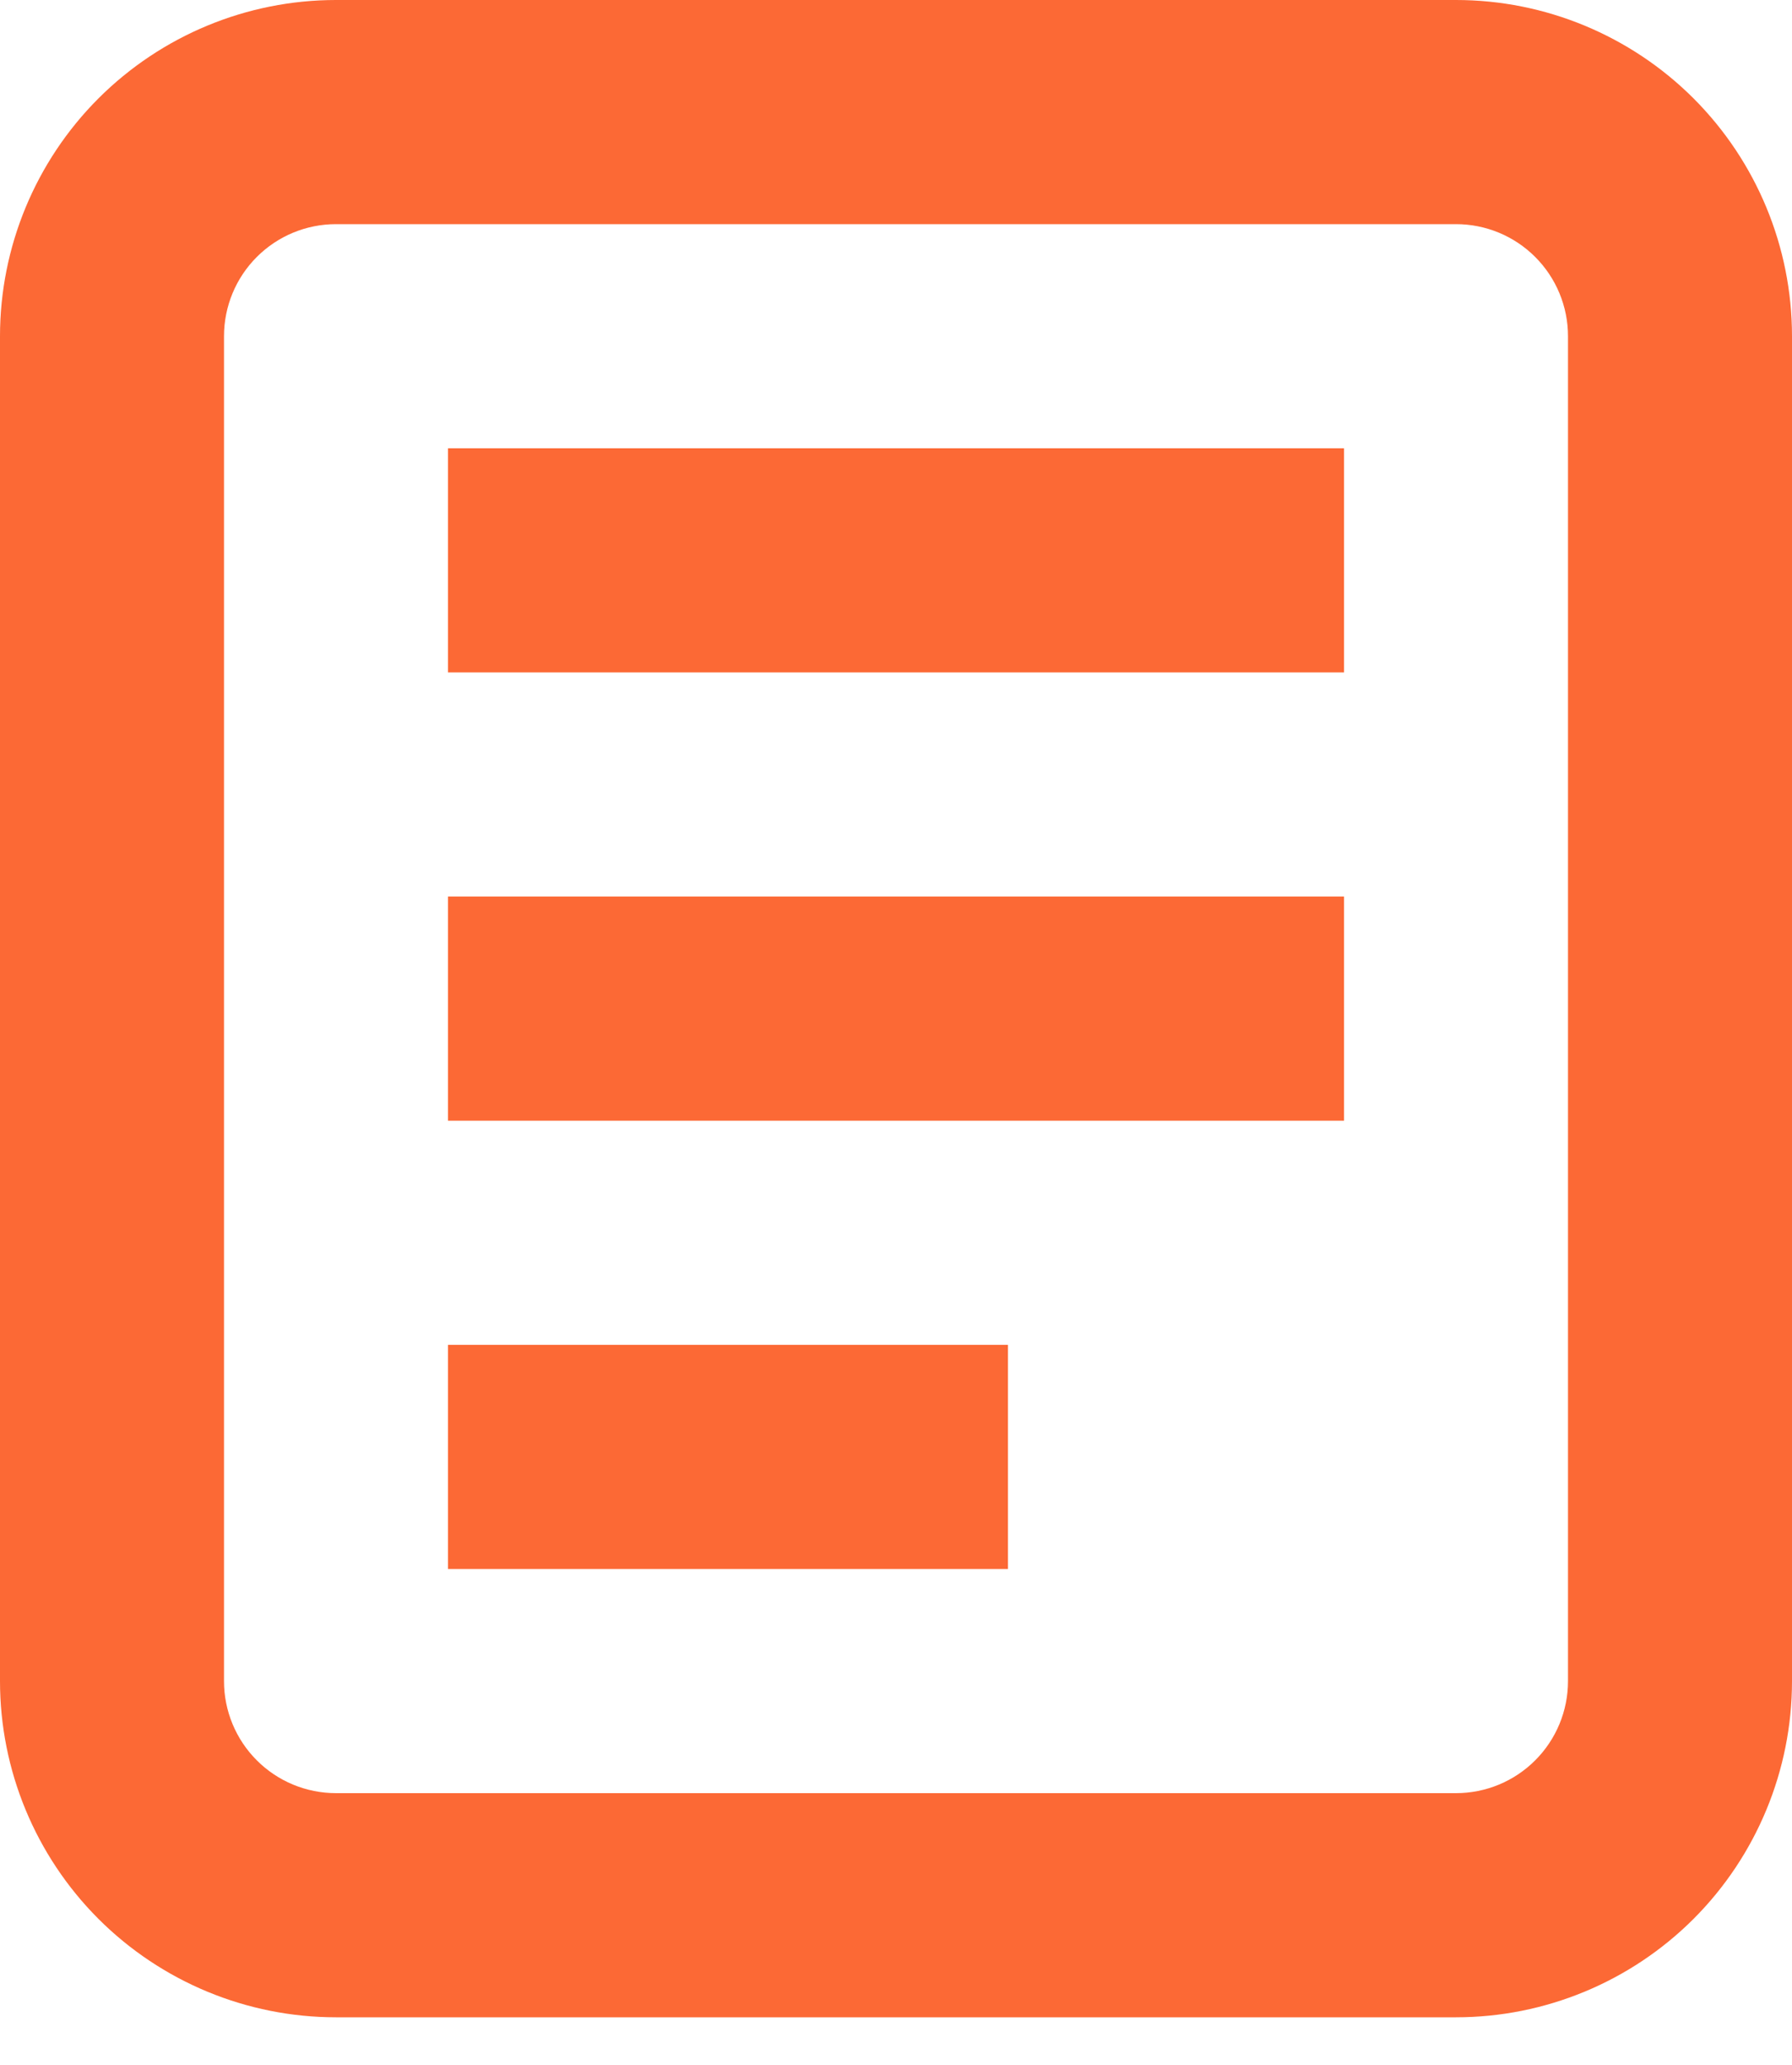 <?xml version="1.0" encoding="UTF-8"?>
<svg xmlns="http://www.w3.org/2000/svg" width="33" height="38" viewBox="0 0 33 38" fill="none">
  <path fill-rule="evenodd" clip-rule="evenodd" d="M26.812 4.125H6.188C5.64 4.125 5.116 4.342 4.729 4.729C4.342 5.116 4.125 5.64 4.125 6.188V30.938C4.125 31.485 4.342 32.009 4.729 32.396C5.116 32.783 5.64 33 6.188 33H26.812C27.36 33 27.884 32.783 28.271 32.396C28.658 32.009 28.875 31.485 28.875 30.938V6.188C28.875 5.64 28.658 5.116 28.271 4.729C27.884 4.342 27.36 4.125 26.812 4.125ZM6.188 0C4.546 0 2.973 0.652 1.812 1.812C0.652 2.973 0 4.546 0 6.188V30.938C0 32.578 0.652 34.152 1.812 35.313C2.973 36.473 4.546 37.125 6.188 37.125H26.812C28.453 37.125 30.027 36.473 31.188 35.313C32.348 34.152 33 32.578 33 30.938V6.188C33 4.546 32.348 2.973 31.188 1.812C30.027 0.652 28.453 0 26.812 0H6.188Z" fill="#FC6935"></path>
  <path d="M8.25 8.25H24.75V12.375H8.25V8.25Z" fill="#FC6935"></path>
  <path d="M8.25 16.5H24.75V20.625H8.25V16.5Z" fill="#FC6935"></path>
  <path d="M8.25 24.75H18.562V28.875H8.25V24.75Z" fill="#FC6935"></path>
</svg>
